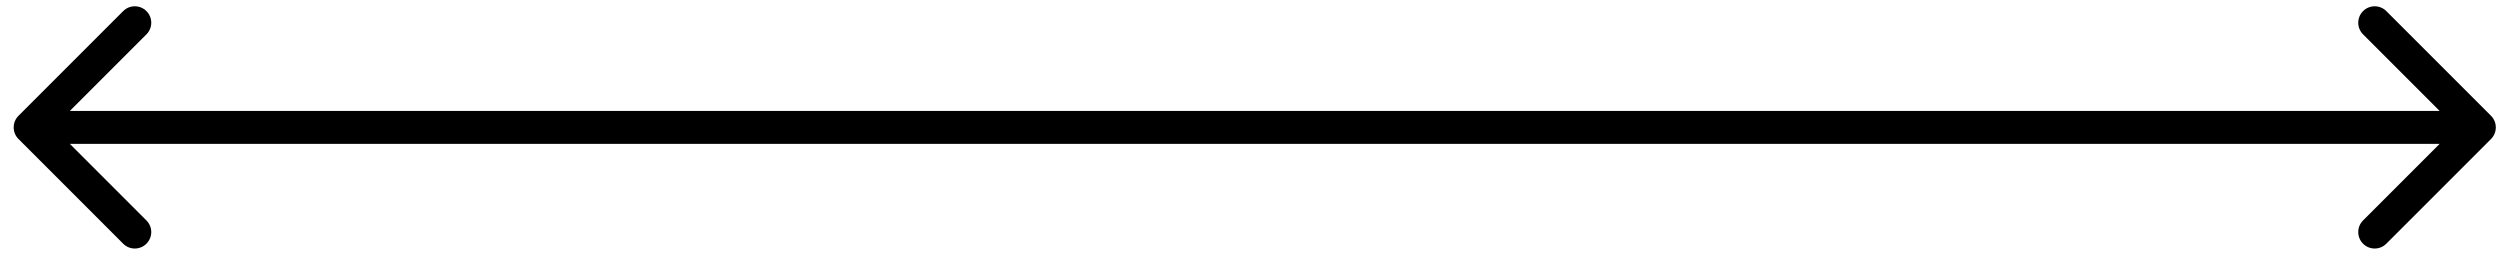 <?xml version="1.0" encoding="UTF-8"?> <svg xmlns="http://www.w3.org/2000/svg" width="152" height="16" viewBox="0 0 152 16" fill="none"><path d="M1.125 7.039C0.734 7.43 0.734 8.063 1.125 8.453L7.489 14.817C7.879 15.208 8.513 15.208 8.903 14.817C9.294 14.427 9.294 13.793 8.903 13.403L3.246 7.746L8.903 2.089C9.294 1.699 9.294 1.066 8.903 0.675C8.513 0.285 7.879 0.285 7.489 0.675L1.125 7.039ZM151.452 8.453C151.843 8.063 151.843 7.43 151.452 7.039L145.088 0.675C144.698 0.285 144.065 0.285 143.674 0.675C143.284 1.066 143.284 1.699 143.674 2.089L149.331 7.746L143.674 13.403C143.284 13.793 143.284 14.427 143.674 14.817C144.065 15.208 144.698 15.208 145.088 14.817L151.452 8.453ZM1.832 7.746V8.746H150.745V7.746V6.746H1.832V7.746Z" fill="black"></path></svg> 